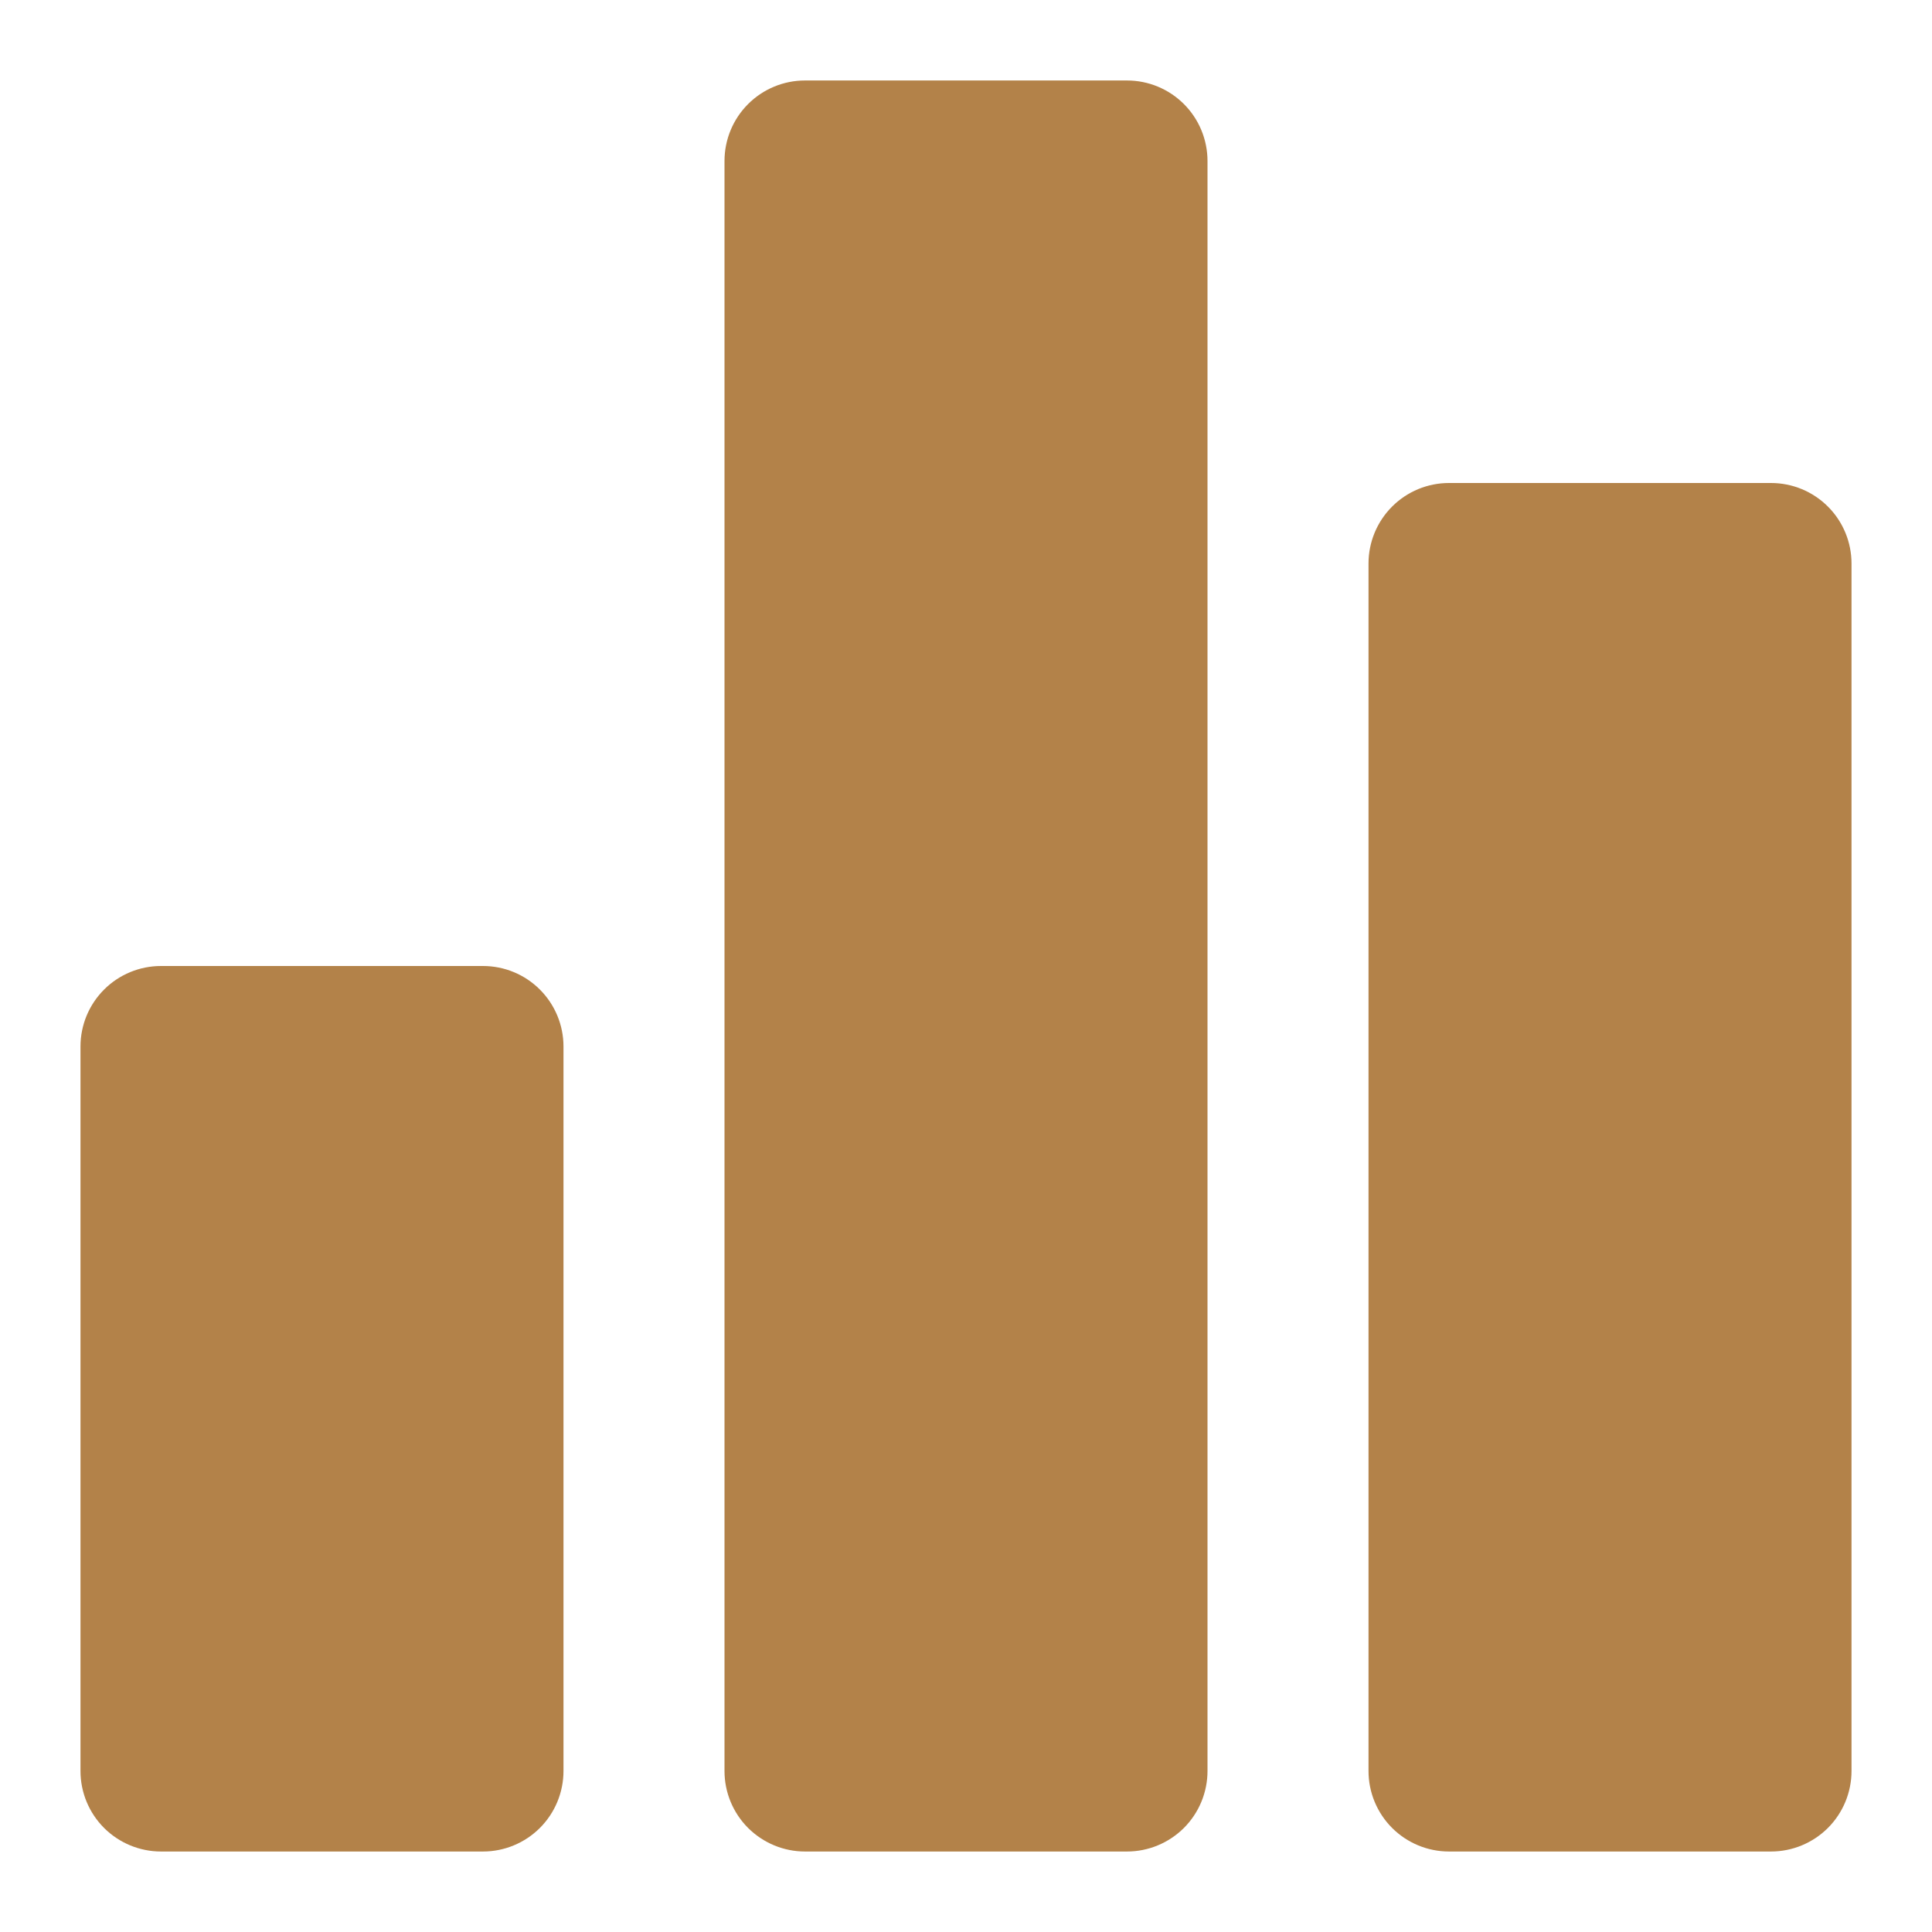 <svg width="44" height="44" viewBox="0 0 44 44" fill="none" xmlns="http://www.w3.org/2000/svg">
<path d="M12.833 23.833V40.333C12.833 40.819 12.64 41.286 12.296 41.63C11.953 41.973 11.486 42.167 11 42.167H3.667C3.18 42.167 2.714 41.973 2.37 41.63C2.026 41.286 1.833 40.819 1.833 40.333V23.833C1.833 23.347 2.026 22.881 2.37 22.537C2.714 22.193 3.18 22 3.667 22H11C11.486 22 11.953 22.193 12.296 22.537C12.64 22.881 12.833 23.347 12.833 23.833ZM25.667 1.833H18.333C17.847 1.833 17.381 2.026 17.037 2.37C16.693 2.714 16.5 3.18 16.5 3.667V40.333C16.5 40.819 16.693 41.286 17.037 41.63C17.381 41.973 17.847 42.167 18.333 42.167H25.667C26.153 42.167 26.619 41.973 26.963 41.63C27.307 41.286 27.5 40.819 27.5 40.333V3.667C27.5 3.18 27.307 2.714 26.963 2.37C26.619 2.026 26.153 1.833 25.667 1.833ZM40.333 11H33C32.514 11 32.047 11.193 31.704 11.537C31.36 11.881 31.167 12.347 31.167 12.833V40.333C31.167 40.819 31.36 41.286 31.704 41.63C32.047 41.973 32.514 42.167 33 42.167H40.333C40.82 42.167 41.286 41.973 41.63 41.63C41.974 41.286 42.167 40.819 42.167 40.333V12.833C42.167 12.347 41.974 11.881 41.63 11.537C41.286 11.193 40.82 11 40.333 11Z" fill="#B38249"/>
</svg>
